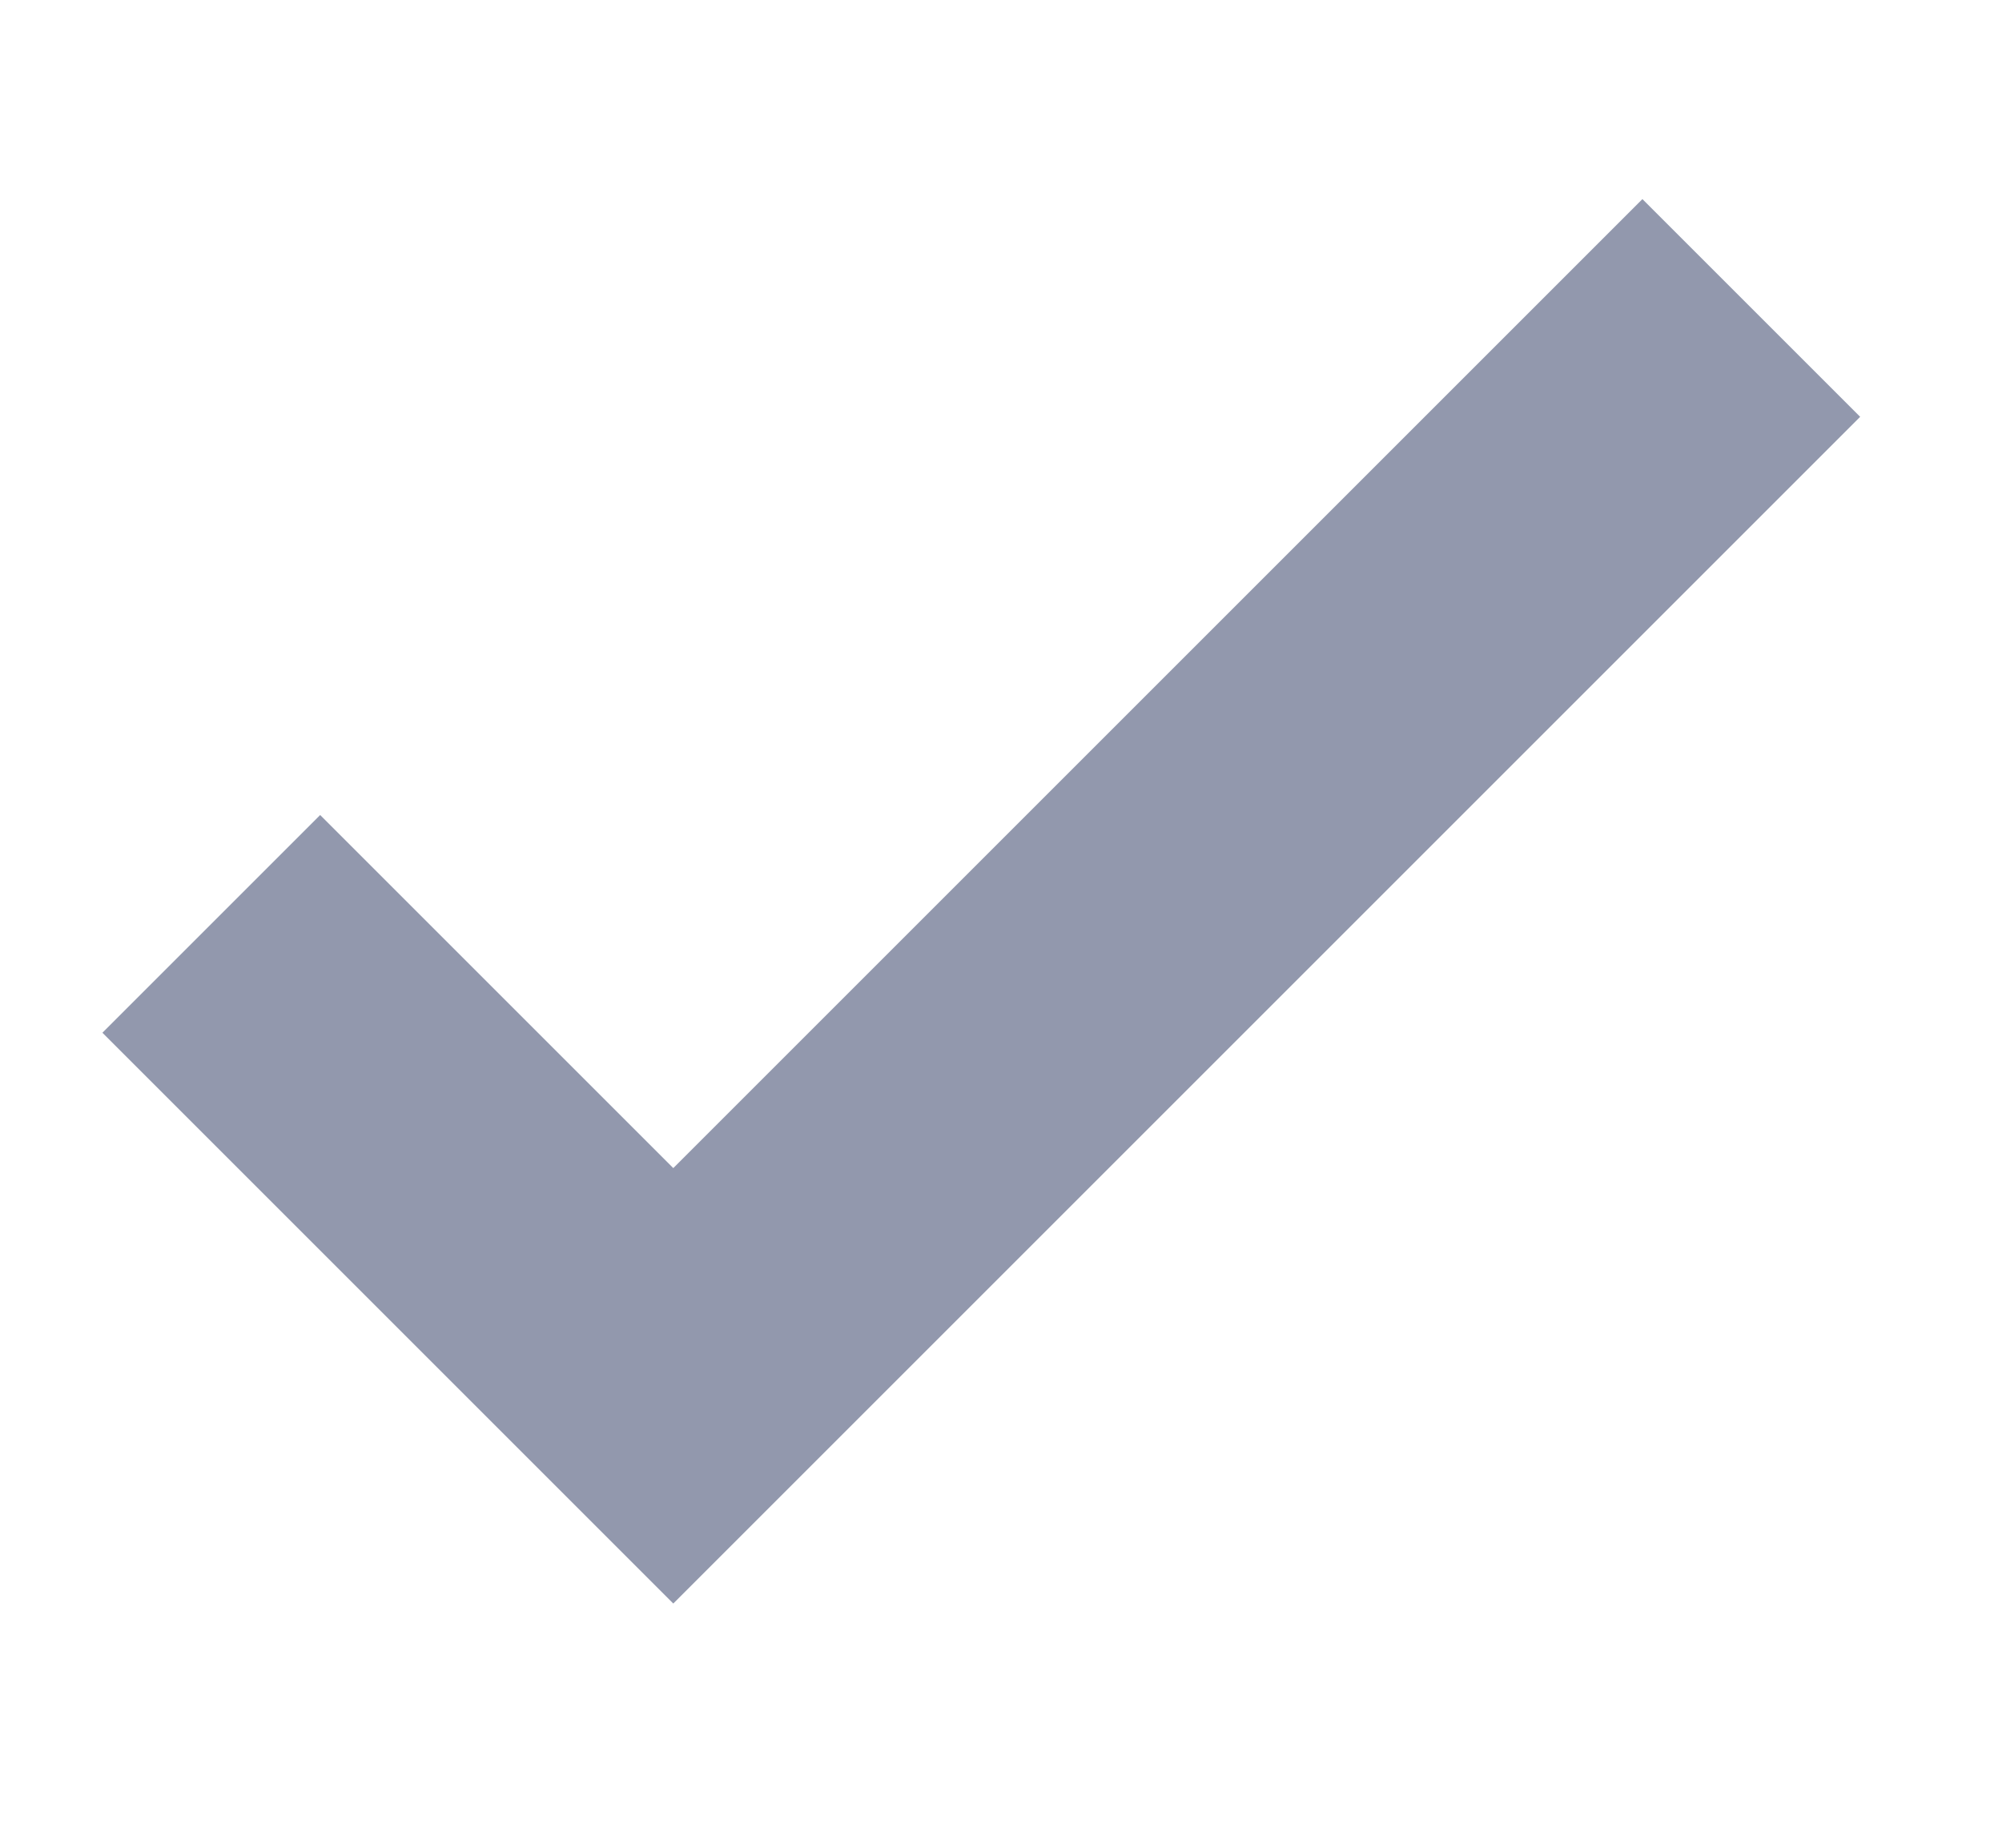 <svg xmlns="http://www.w3.org/2000/svg" width="13" height="12" fill="none"  xmlns:v="https://vecta.io/nano"><g clip-path="url(#A)"><path fill-rule="evenodd" d="M12.079 2.707l-7.707 7.707L.665 6.707l1.414-1.414 2.293 2.293 6.293-6.293 1.414 1.414z" fill="#9298ad"/></g><defs><clipPath id="A"><path fill="#fff" transform="translate(.372)" d="M0 0h12v12H0z"/></clipPath></defs></svg>